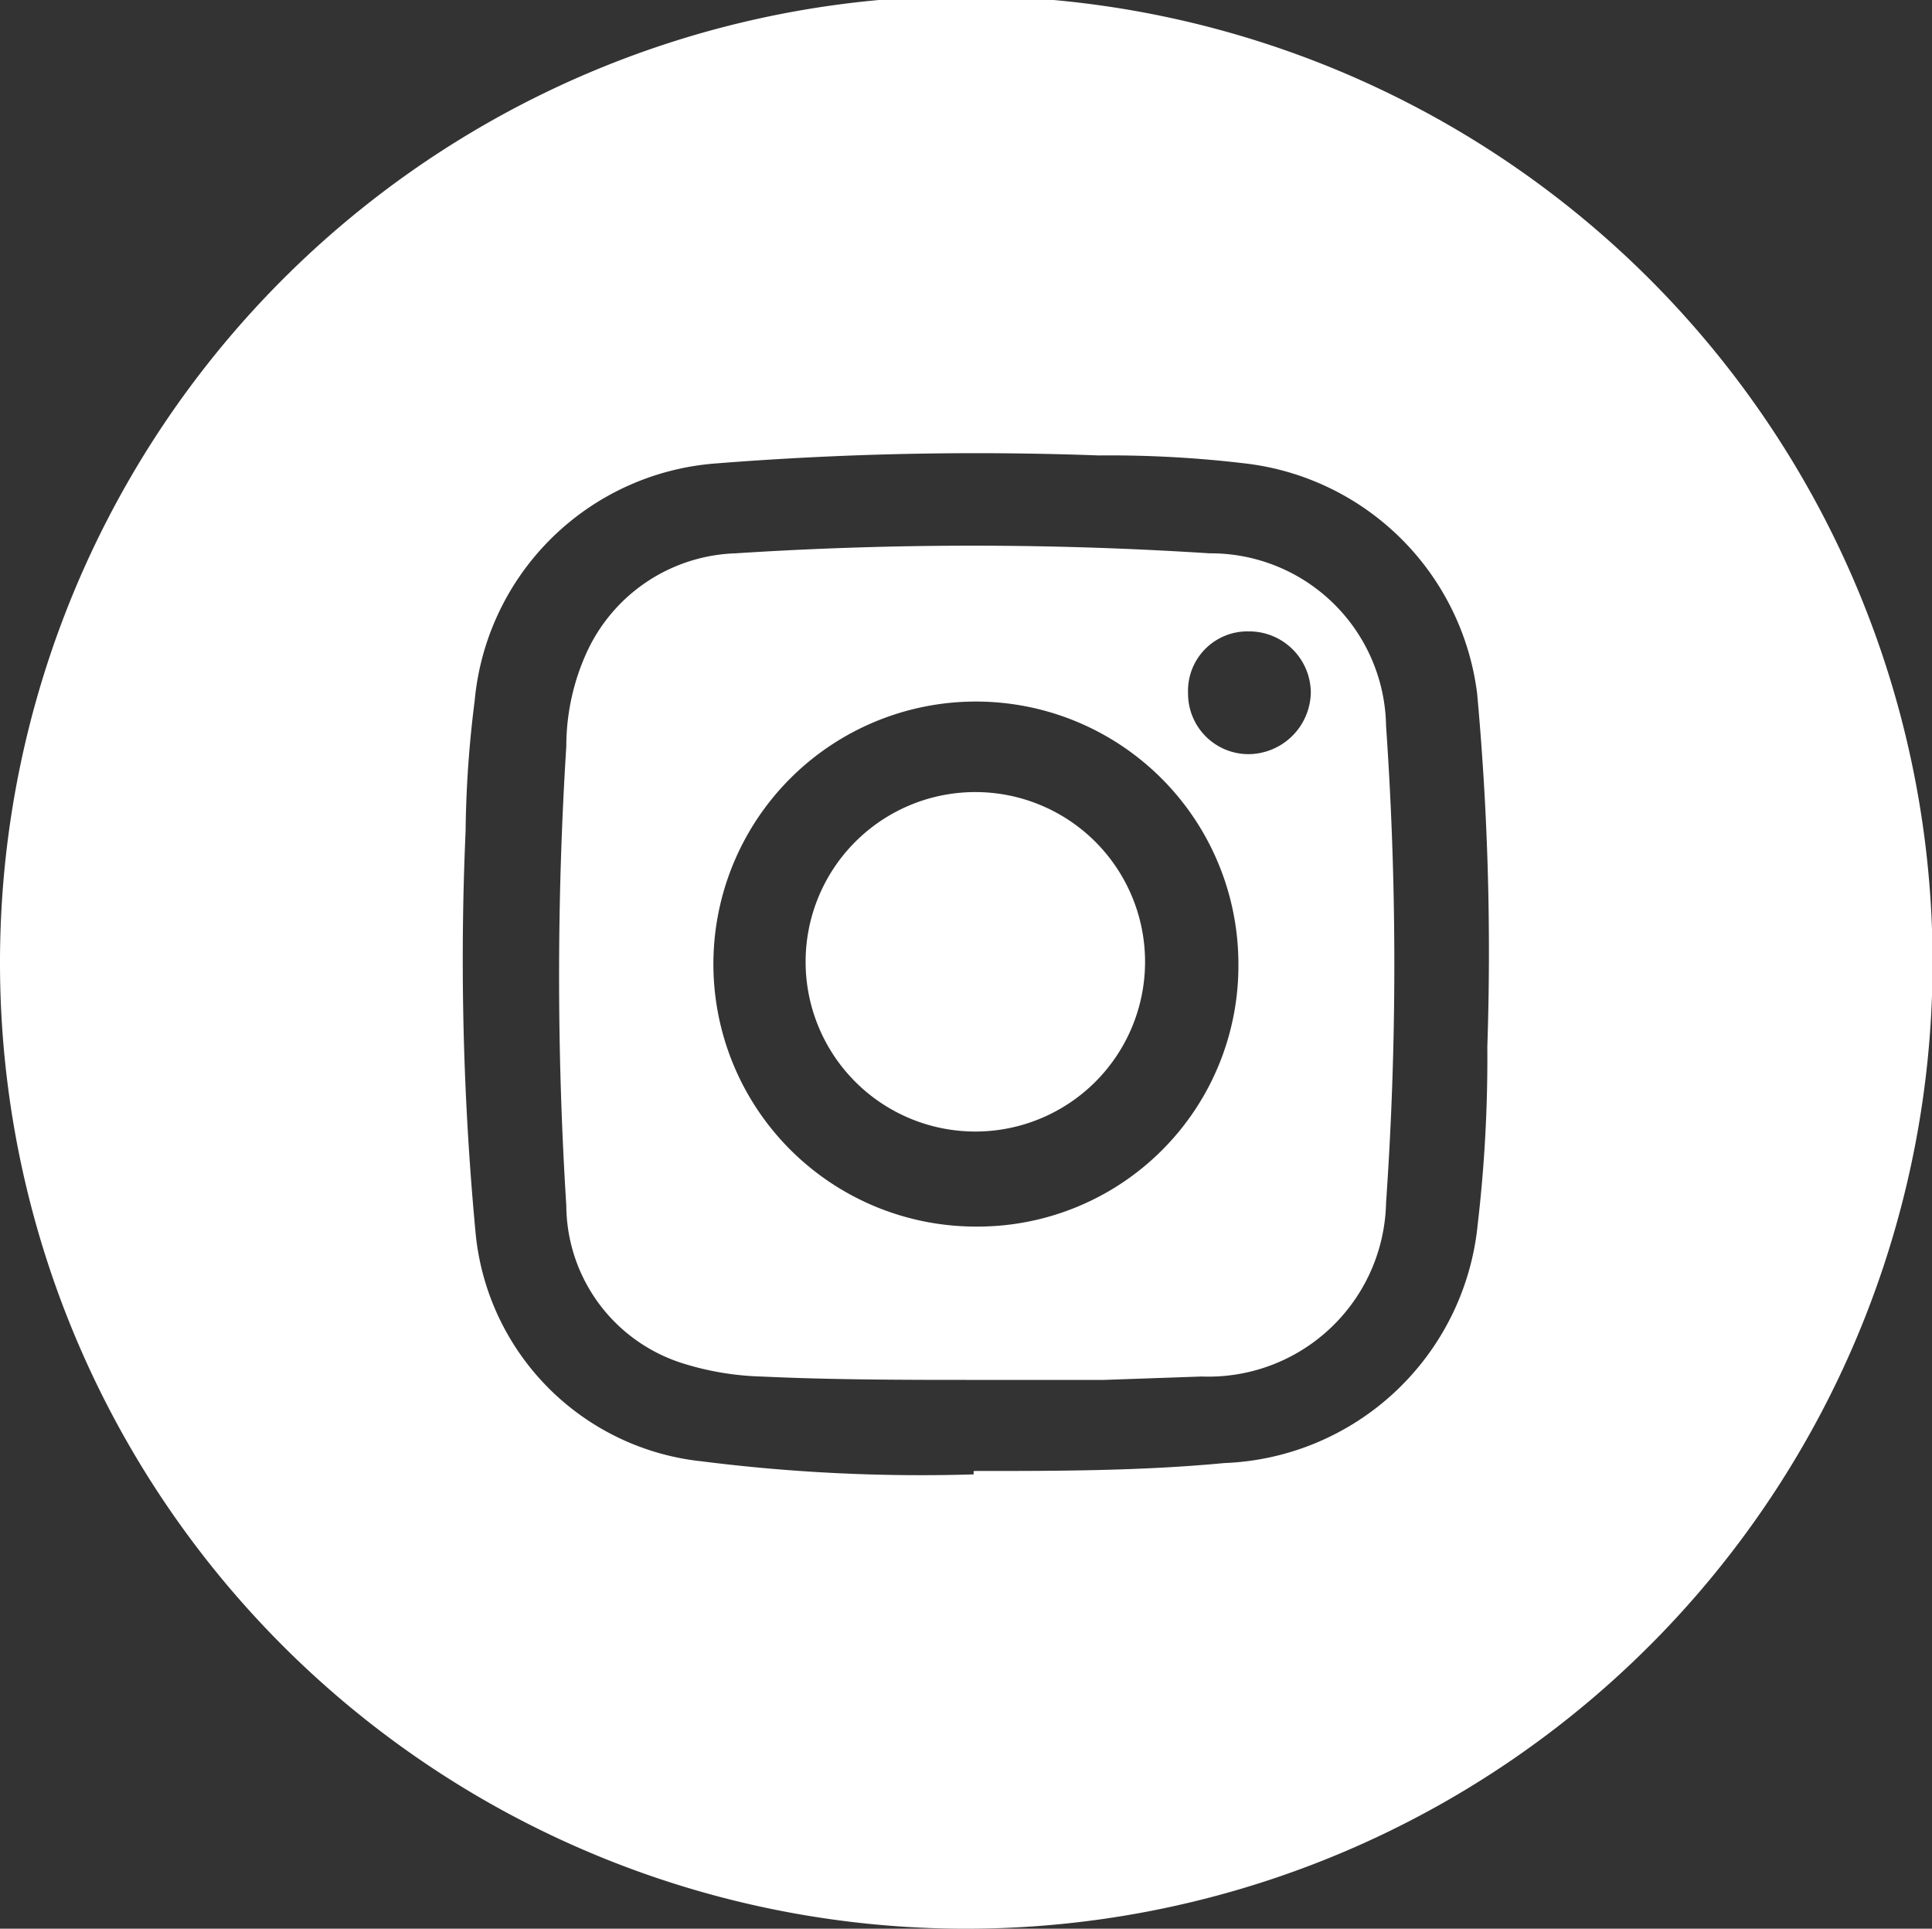 <svg xmlns="http://www.w3.org/2000/svg" viewBox="0 0 34.15 34.09"><rect x="0" y="0" width="34.15" height="34.09" fill="#333333" stroke="none"/><defs><style>.cls-1{fill:#fff}</style></defs><g id="Layer_2" data-name="Layer 2"><g id="Home_Page" data-name="Home Page"><g id="Side_Bar" data-name="Side Bar"><g id="fdd2dW.tif"><path class="cls-1" d="M0 17a17.08 17.08 0 1 1 17 17.09A17.07 17.07 0 0 1 0 17Zm17.21 9c1.48 0 2.95 0 4.43-.14a4.68 4.68 0 0 0 4.48-4.22 25.31 25.31 0 0 0 .17-3.14 50 50 0 0 0-.18-6.24A4.68 4.68 0 0 0 22 8.19a20.28 20.28 0 0 0-2.58-.14 58.5 58.5 0 0 0-6.75.14 4.63 4.63 0 0 0-4.28 4.2 19.6 19.6 0 0 0-.16 2.3 51.57 51.57 0 0 0 .18 7.14 4.49 4.49 0 0 0 4 4 30.8 30.8 0 0 0 4.8.23Z"/><path class="cls-1" d="M17.32 24.39c-1.29 0-2.58 0-3.87-.06a5.08 5.08 0 0 1-1.34-.22 2.94 2.94 0 0 1-2.1-2.8 64.7 64.7 0 0 1 0-8.12 4 4 0 0 1 .38-1.7A3 3 0 0 1 13 9.78a65.09 65.09 0 0 1 8.38 0 3.1 3.1 0 0 1 3.12 3.05 60.81 60.81 0 0 1 0 8.43 3.14 3.14 0 0 1-3.26 3.07l-1.72.06Zm4.57-7.34a4.64 4.64 0 1 0-4.63 4.63 4.61 4.61 0 0 0 4.63-4.63Zm-.89-4.8a1.07 1.07 0 0 0 1.06 1.08 1.11 1.11 0 0 0 1.11-1.09 1.09 1.09 0 0 0-1.1-1.08A1.05 1.05 0 0 0 21 12.25Z"/><path class="cls-1" d="M20.24 17a3 3 0 1 1-3-3 3 3 0 0 1 3 3Z"/></g></g></g></g></svg>